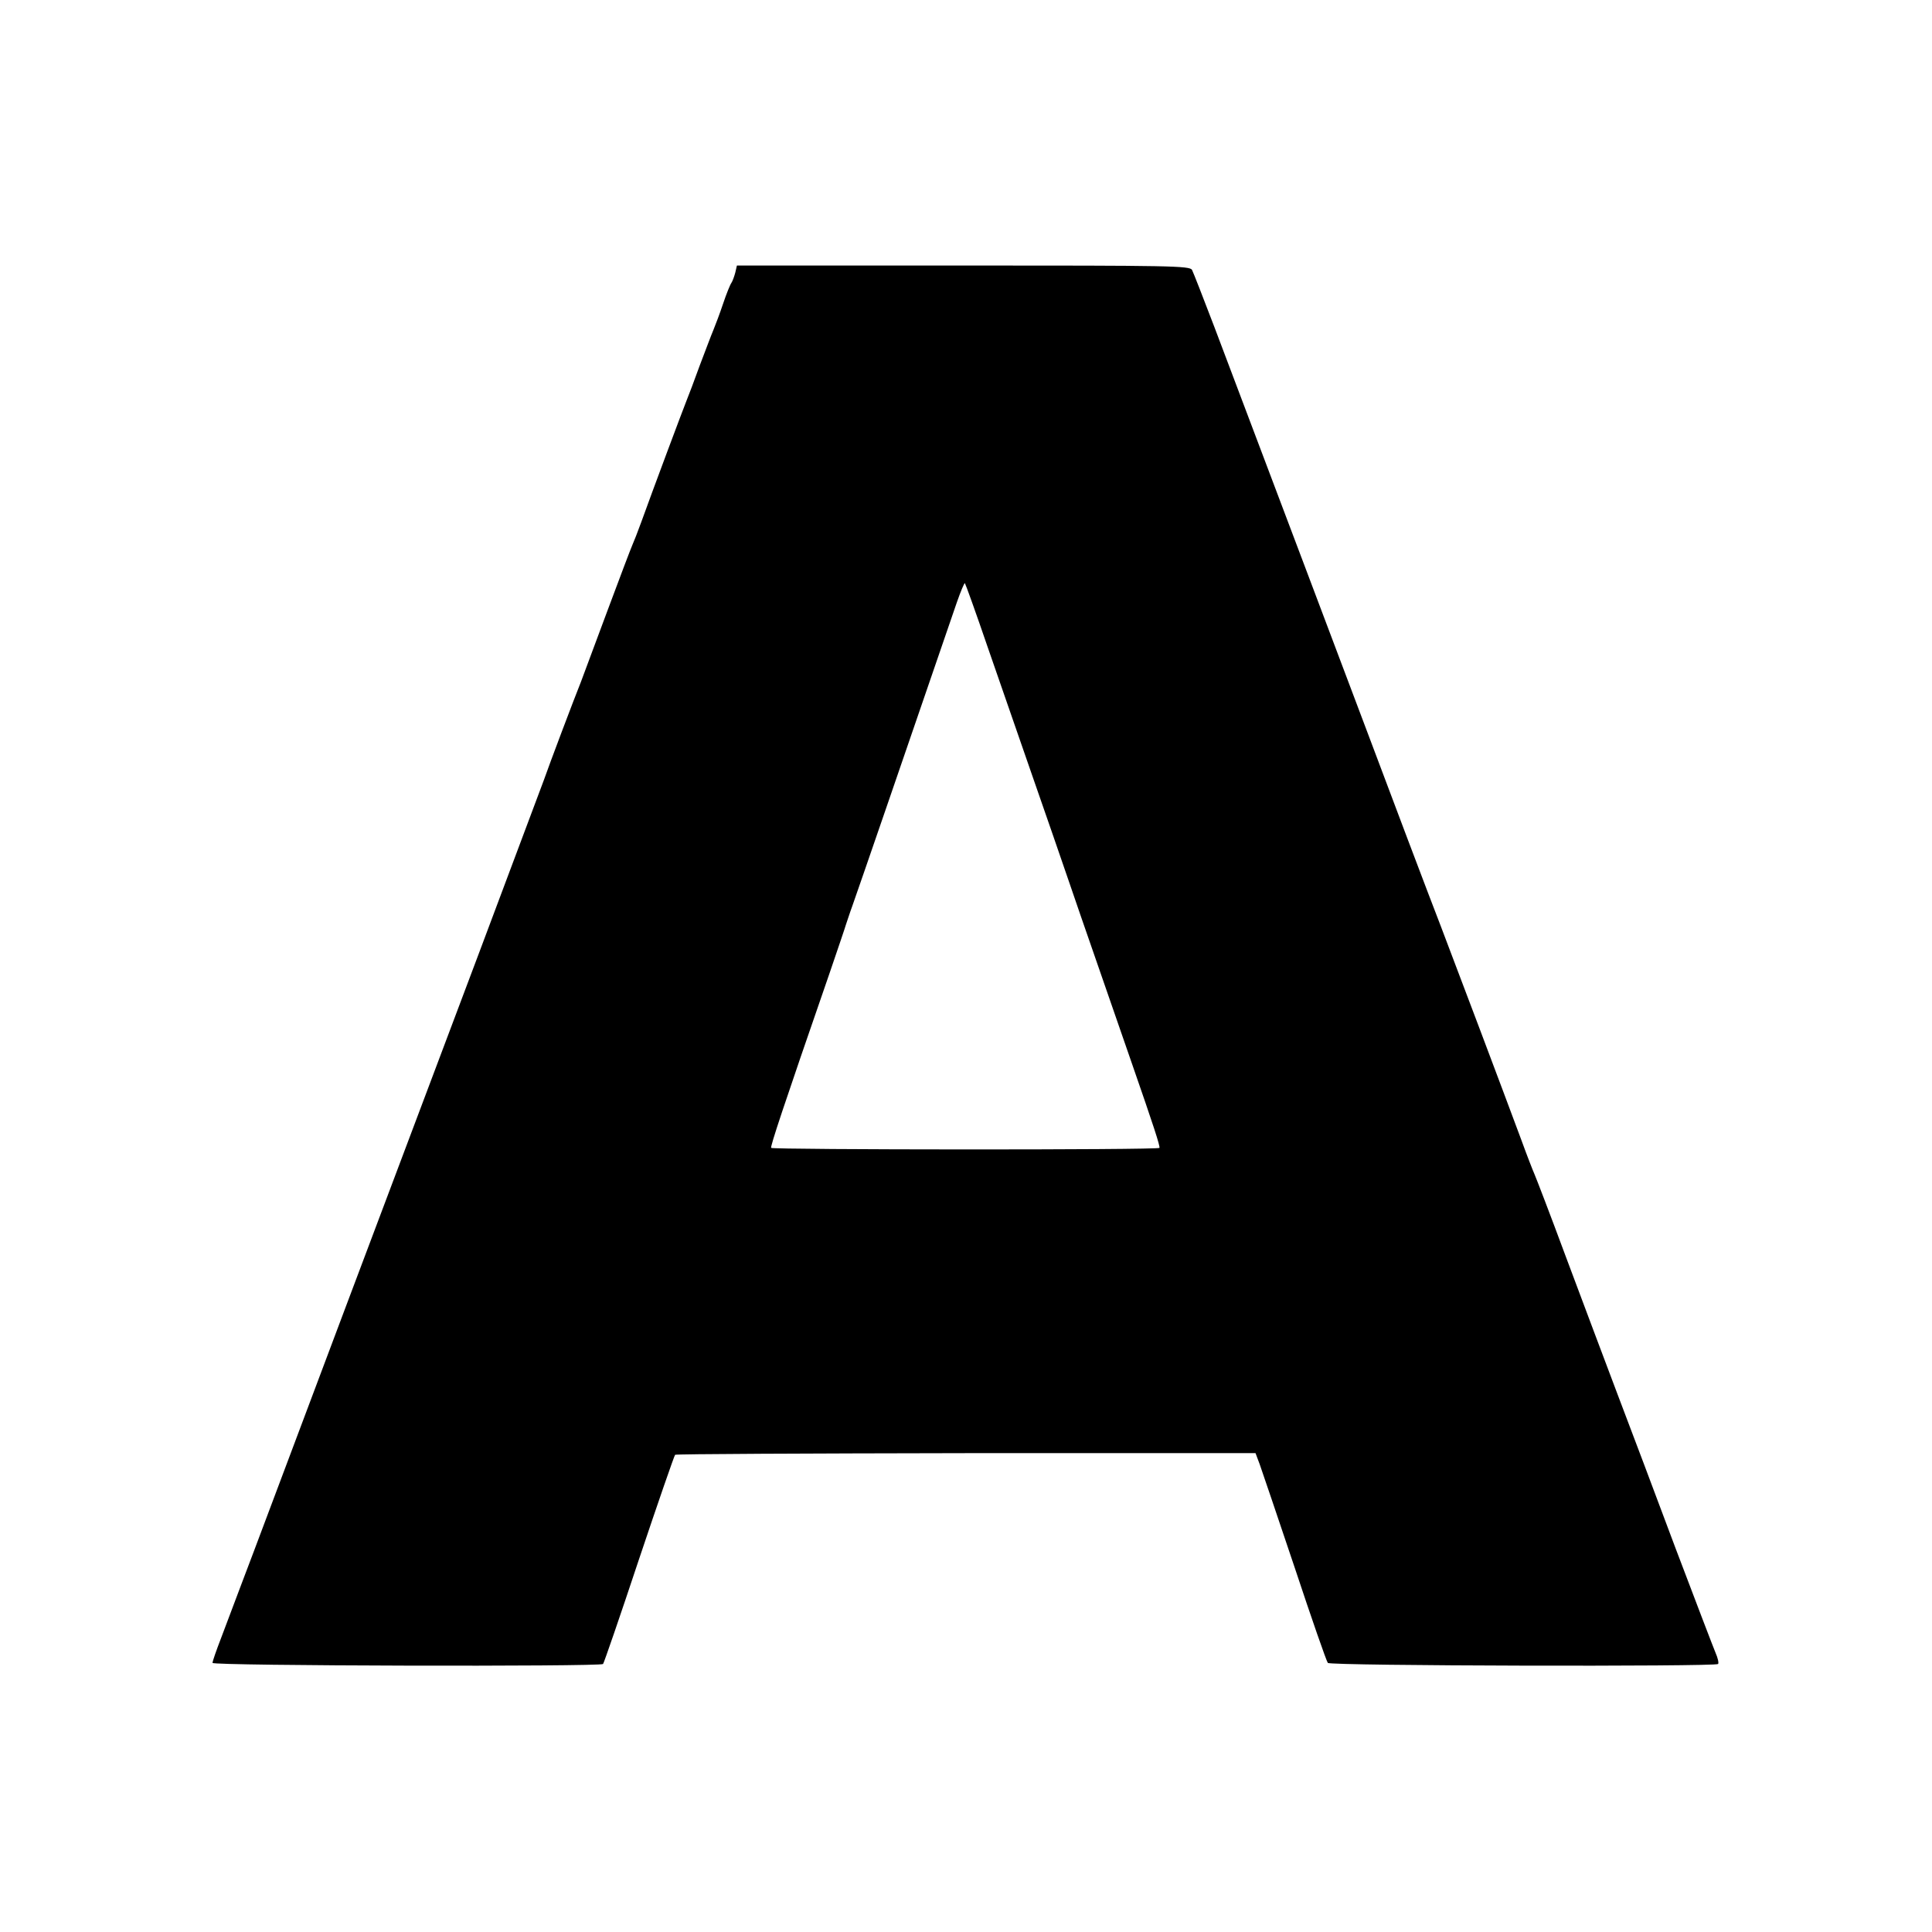 <?xml version="1.0" standalone="no"?>
<!DOCTYPE svg PUBLIC "-//W3C//DTD SVG 20010904//EN"
 "http://www.w3.org/TR/2001/REC-SVG-20010904/DTD/svg10.dtd">
<svg version="1.0" xmlns="http://www.w3.org/2000/svg"
 width="700pt" height="700pt" viewBox="0 0 700 700"
 preserveAspectRatio="xMidYMid meet">
<g transform="translate(0,700) scale(0.1,-0.1)"
fill="#000000" stroke="none">
<path d="M2664 6012 c-4 -15 -10 -31 -14 -37 -4 -5 -18 -39 -30 -75 -12 -36
-28 -78 -35 -95 -7 -16 -29 -75 -50 -130 -20 -55 -41 -111 -47 -125 -11 -27
-126 -334 -164 -440 -13 -36 -28 -74 -33 -85 -5 -11 -46 -119 -91 -240 -45
-121 -88 -236 -95 -255 -25 -62 -116 -303 -134 -355 -10 -27 -118 -315 -240
-640 -239 -633 -765 -2032 -811 -2155 -27 -72 -53 -139 -119 -315 -17 -44 -31
-84 -31 -90 0 -11 1404 -14 1415 -4 3 3 62 174 130 379 69 206 128 376 131
379 3 3 477 5 1054 6 l1049 0 15 -40 c8 -22 65 -191 127 -375 61 -184 115
-339 120 -345 8 -11 1403 -14 1414 -4 3 4 -1 22 -9 40 -8 19 -73 189 -145 379
-71 190 -166 442 -211 560 -45 118 -128 341 -186 495 -57 154 -109 289 -114
300 -5 11 -27 67 -48 125 -60 162 -249 663 -292 775 -34 87 -200 526 -265 700
-32 85 -385 1021 -555 1470 -40 105 -76 197 -81 207 -8 15 -77 16 -829 16
l-820 0 -6 -26z m915 -1358 c44 -126 116 -335 161 -464 45 -129 106 -305 135
-390 58 -170 102 -294 225 -650 81 -233 103 -301 101 -309 -2 -8 -1402 -7
-1407 0 -3 6 41 140 212 634 30 88 57 167 59 175 3 8 13 40 24 70 11 30 65
188 121 350 93 270 193 562 257 748 14 40 27 71 29 69 2 -2 40 -107 83 -233z"/>
</g>
</svg>
